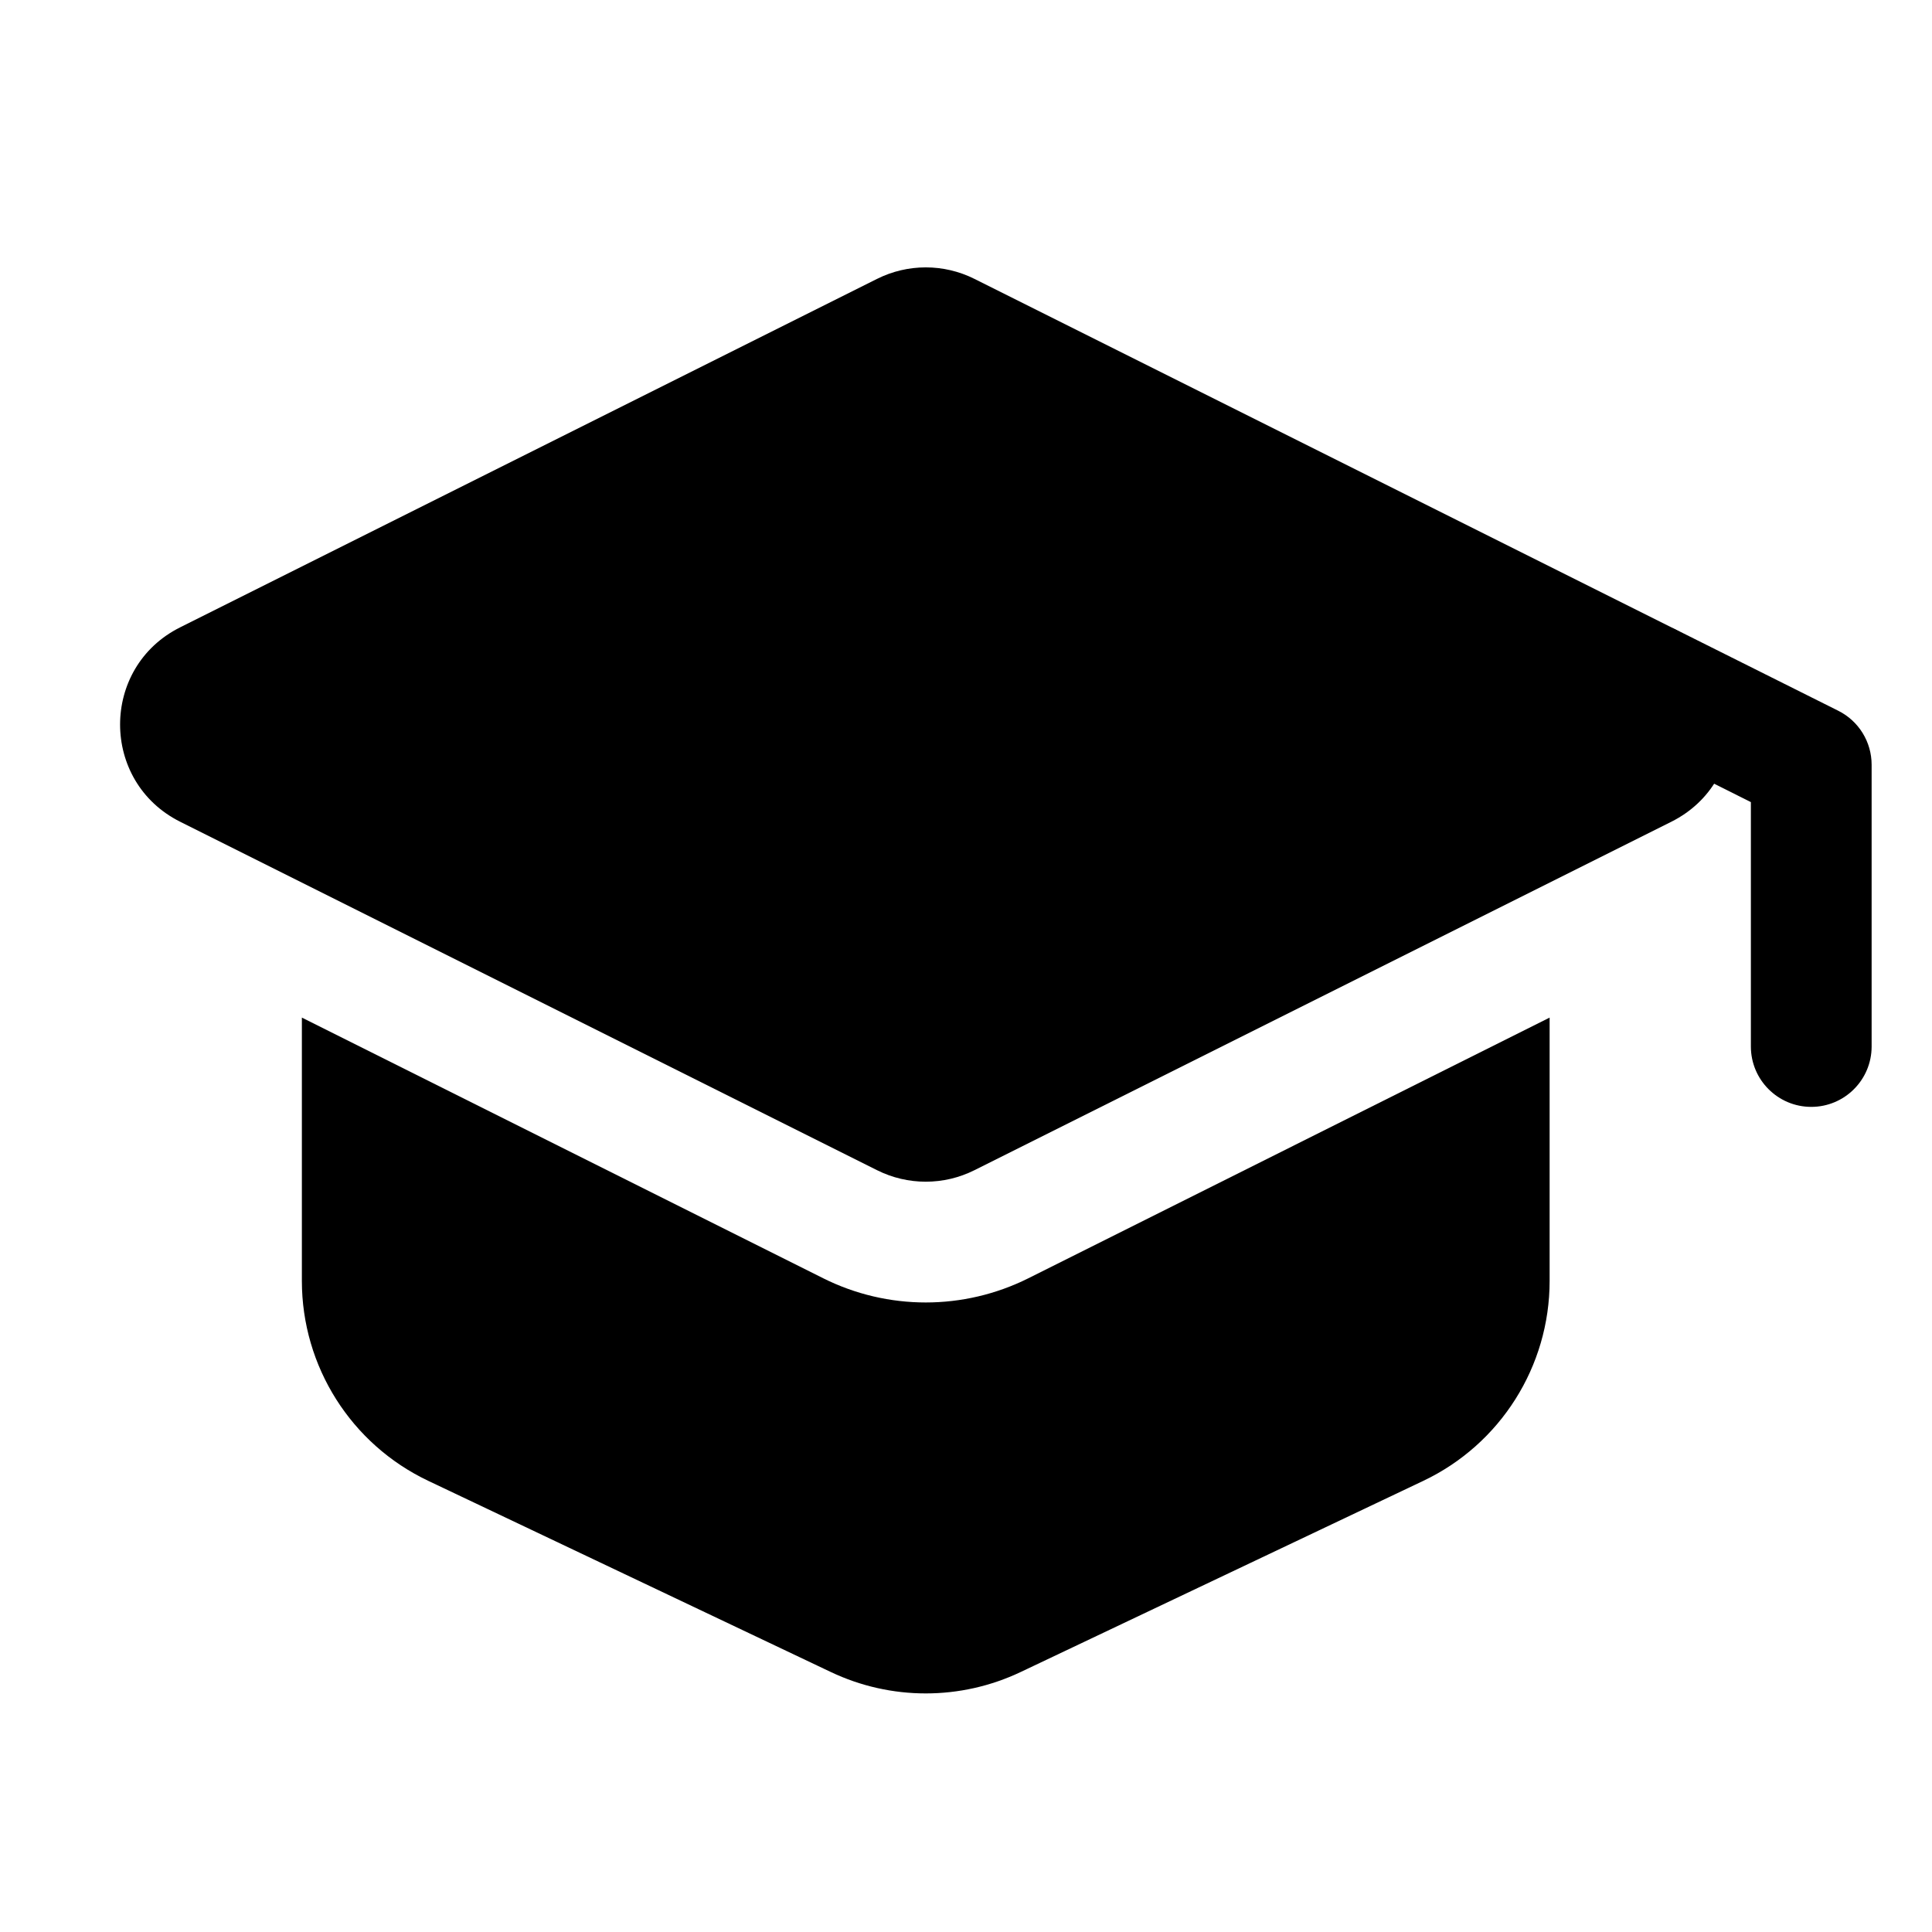 <svg width="24" height="24" viewBox="0 0 24 24" stroke-width="1.5" fill="none" xmlns="http://www.w3.org/2000/svg">
<path fill-rule="evenodd" clip-rule="evenodd" d="M3.75 12.641V15.912C3.75 16.974 4.361 17.941 5.321 18.396L10.32 20.77C11.067 21.125 11.933 21.125 12.68 20.77L17.68 18.396C18.639 17.941 19.25 16.974 19.25 15.912V12.641L12.775 15.879C11.972 16.28 11.028 16.28 10.226 15.879L3.75 12.641Z" fill="currentColor"/>
<path fill-rule="evenodd" clip-rule="evenodd" d="M10.896 3.464C11.276 3.274 11.724 3.274 12.104 3.464L20.762 7.793C21.757 8.29 21.757 9.71 20.762 10.208L12.104 14.537C11.724 14.727 11.276 14.727 10.896 14.537L2.238 10.208C1.243 9.71 1.243 8.29 2.238 7.793L10.896 3.464Z" fill="currentColor"/>
<path fill-rule="evenodd" clip-rule="evenodd" d="M19.829 8.165C20.015 7.794 20.465 7.644 20.835 7.829L22.835 8.829C23.09 8.956 23.25 9.216 23.25 9.5L23.25 13C23.25 13.414 22.914 13.75 22.5 13.75C22.086 13.75 21.75 13.414 21.75 13L21.75 9.964L20.165 9.171C19.794 8.986 19.644 8.535 19.829 8.165Z" fill="currentColor"/>
</svg>
